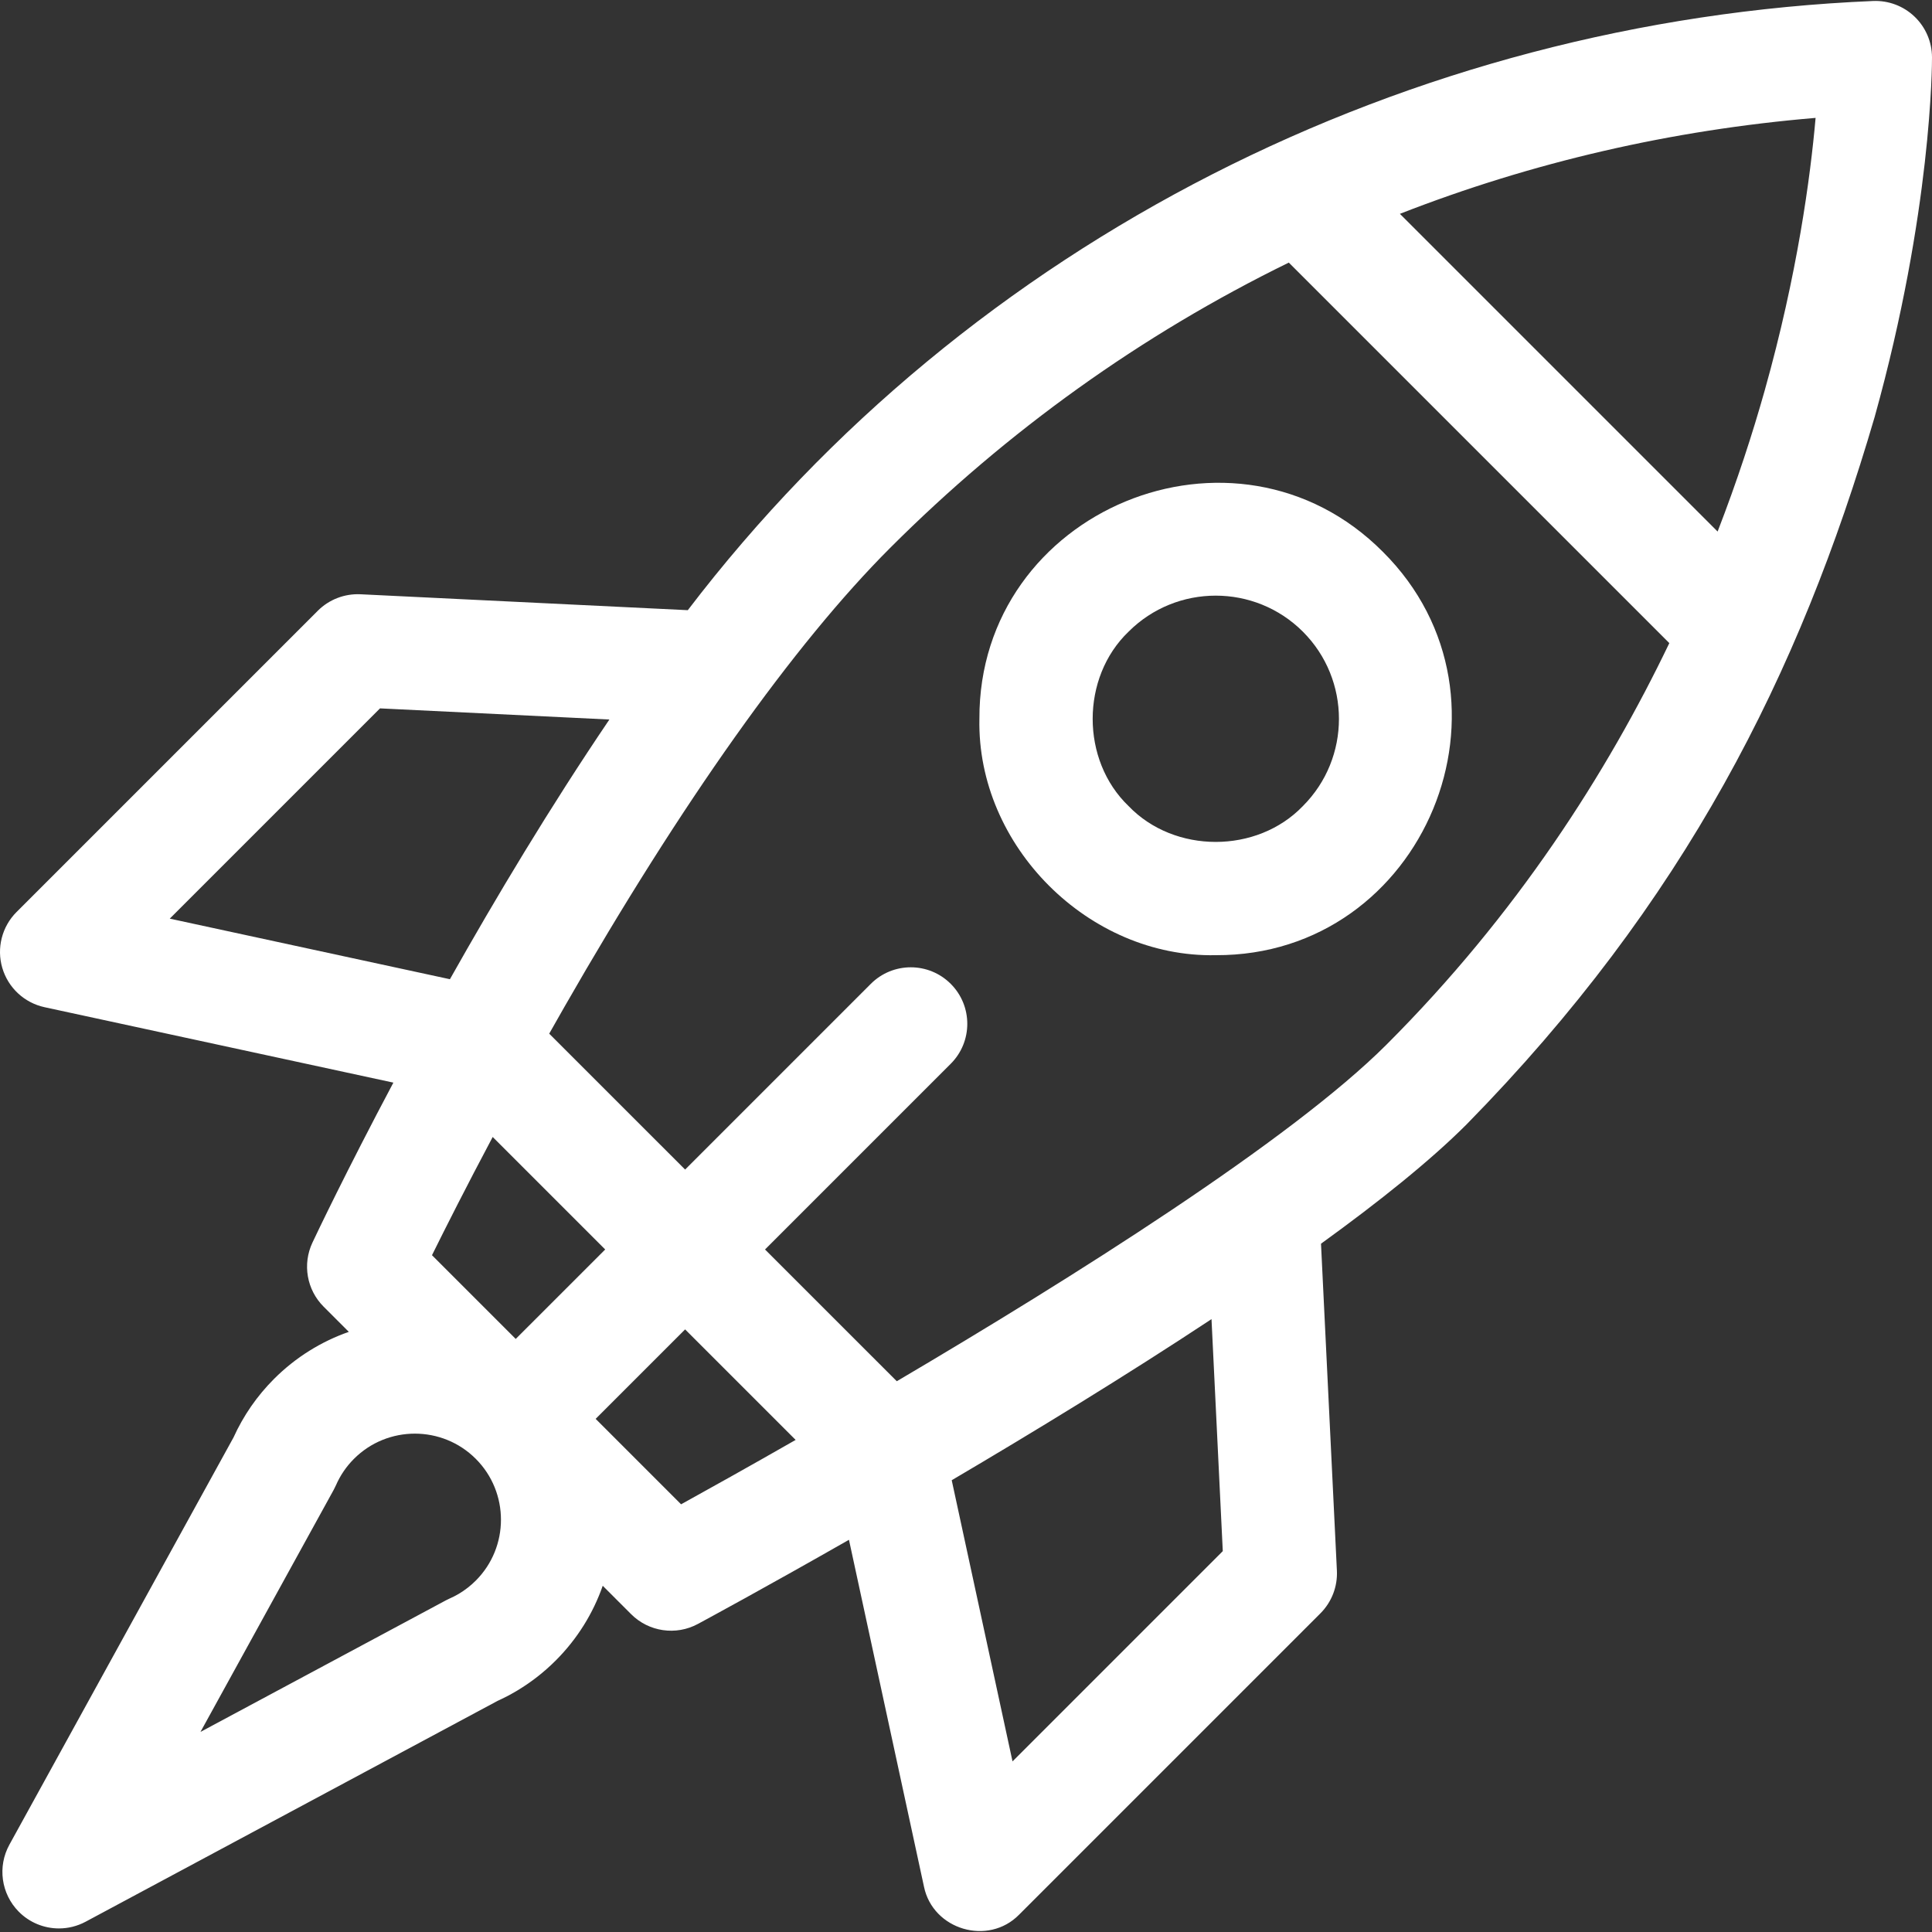 <svg width="512" height="512" viewBox="0 0 512 512" fill="none" xmlns="http://www.w3.org/2000/svg">
<rect x="0" y="0" width="512" height="512" fill="#333333" stroke="none"/>
<g clip-path="url(#clip0_1_2)">
<path d="M496.805 110.494C511.985 56.021 512.007 16.809 512 15.167C511.984 11.092 510.308 7.2 507.358 4.388C504.409 1.575 500.444 0.089 496.371 0.265C373.546 5.432 257.022 63.709 182.275 161.704L95.538 157.487C91.321 157.291 87.209 158.869 84.221 161.856L4.387 241.692C0.511 245.568 -0.938 251.251 0.61 256.509C2.158 261.768 6.455 265.761 11.811 266.919L104.25 286.907C91.625 310.682 83.707 327.377 82.801 329.3C80.107 335.016 81.29 341.807 85.758 346.275L92.44 352.957C85.2 355.49 78.406 359.645 72.628 365.421C68.126 369.923 64.515 375.137 61.888 380.928L2.491 488.857C-0.707 494.668 0.299 501.892 4.964 506.609C7.85 509.526 11.708 511.054 15.617 511.054C18.027 511.054 20.457 510.472 22.688 509.277L131.852 450.756C133.547 449.983 135.189 449.132 136.739 448.217C136.899 448.126 137.056 448.031 137.21 447.936C140.86 445.731 144.241 443.082 147.264 440.059C153.041 434.282 157.196 427.487 159.73 420.246L167.253 427.77C171.947 432.47 179.167 433.486 184.945 430.365C186.911 429.306 202.706 420.773 224.985 408.061L244.859 499.966C247.2 511.409 261.883 515.768 270.087 507.39L349.922 427.556C352.909 424.569 354.496 420.459 354.291 416.239L350.079 329.595C365.589 318.379 379.069 307.566 388.639 297.996C446.404 239.138 476.841 178.707 496.805 110.494ZM467.671 103.457C464.481 114.797 460.392 127.416 455.184 140.866L370.987 56.668C406.035 42.981 442.94 34.451 481.151 31.241C479.785 46.819 476.345 72.626 467.671 103.457ZM44.989 243.449L100.71 187.727L161.494 190.682C145.776 213.885 131.339 238.002 119.234 259.502L44.989 243.449ZM136.674 354.833L114.481 332.64C118.048 325.428 123.564 314.495 130.569 301.31L160.384 331.125L136.674 354.833ZM126.085 418.88C124.741 420.223 123.239 421.395 121.617 422.361C121.591 422.377 121.564 422.393 121.538 422.408C120.814 422.836 120.022 423.24 119.183 423.611C118.837 423.765 118.496 423.931 118.162 424.11L53.127 458.974L88.432 394.825C88.651 394.425 88.853 394.016 89.035 393.599C90.179 390.98 91.784 388.627 93.807 386.604C102.706 377.705 117.185 377.706 126.084 386.604C134.983 395.502 134.983 409.981 126.085 418.88ZM180.496 398.655L157.854 376.013L181.563 352.303L210.853 381.593C198.203 388.823 187.61 394.728 180.496 398.655ZM324.05 411.066L268.328 466.788L252.216 392.276C273.973 379.461 298.334 364.597 321.061 349.582L324.05 411.066ZM367.458 276.817C342.074 302.201 284.127 338.661 237.659 366.042L202.741 331.125L251.955 281.911C257.804 276.062 257.804 266.58 251.955 260.731C246.108 254.883 236.625 254.883 230.776 260.731L181.562 309.945L145.547 273.931C146.863 271.595 148.204 269.233 149.572 266.843C180.525 212.786 210.366 170.732 235.87 145.229C266.995 114.105 302.517 88.689 341.548 69.589L442.388 170.429C425.868 204.858 401.975 242.299 367.458 276.817Z" fill="white"/>
<path d="M366.461 146.225C327.388 106.98 259.326 135.158 259.553 190.509C258.858 224.169 288.516 253.829 322.179 253.133C377.525 253.361 405.713 185.293 366.461 146.225ZM345.281 213.611C333.119 226.285 311.237 226.286 299.076 213.61C286.401 201.449 286.401 179.566 299.076 167.405C311.814 154.667 332.543 154.668 345.281 167.405C358.02 180.144 358.02 200.872 345.281 213.611Z" fill="white"/>
</g>
<defs>
<clipPath id="clip0_1_2">
<rect width="512" height="512" fill="currentColor"/>
</clipPath>
</defs>
</svg>
